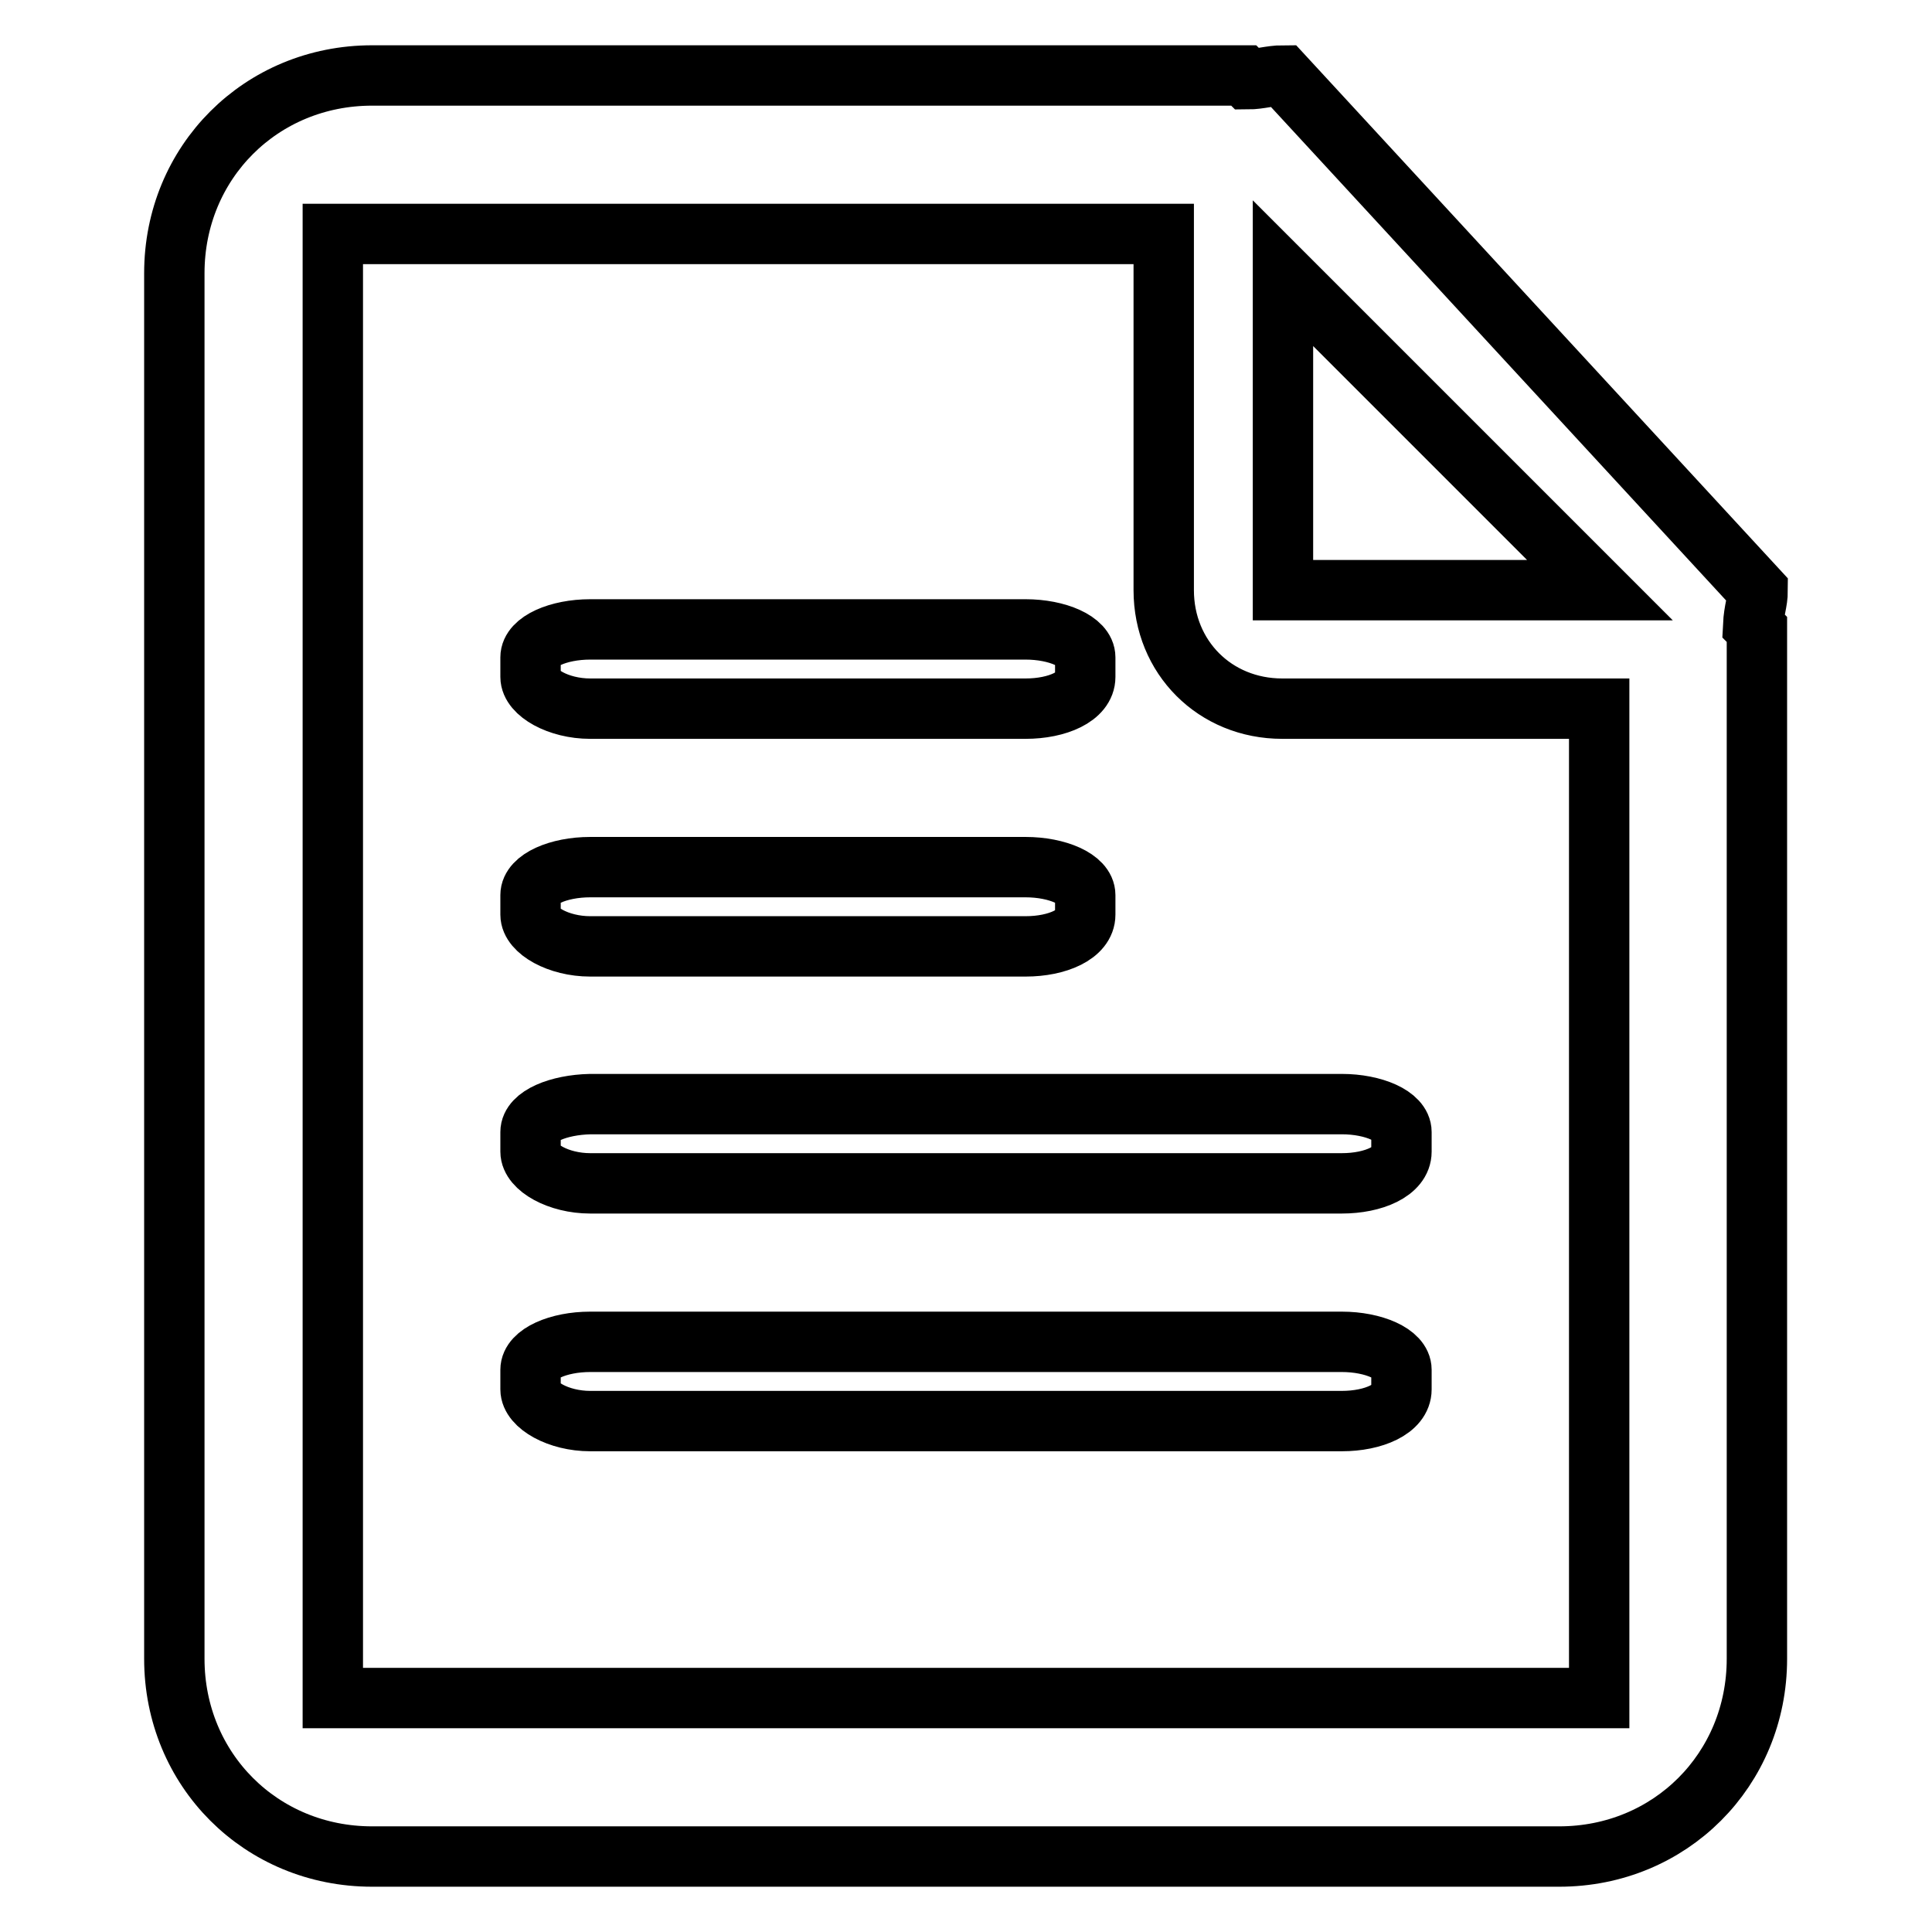 <?xml version="1.0" encoding="utf-8"?>
<!-- Svg Vector Icons : http://www.onlinewebfonts.com/icon -->
<!DOCTYPE svg PUBLIC "-//W3C//DTD SVG 1.1//EN" "http://www.w3.org/Graphics/SVG/1.1/DTD/svg11.dtd">
<svg version="1.1" xmlns="http://www.w3.org/2000/svg" xmlns:xlink="http://www.w3.org/1999/xlink" x="0px" y="0px" viewBox="0 0 256 256" enable-background="new 0 0 256 256" xml:space="preserve">
<g> <path stroke-width="8" fill-opacity="0" stroke="#000000"  d="M232.9,78.2L170,10c-1.6,0-3.1,0.5-4.7,0.5l-0.5-0.5H49.3c-14.7,0-26.2,11.5-26.2,26.2v183.6 c0,14.7,11.5,26.2,26.2,26.2h157.3c14.7,0,26.2-11.5,26.2-26.2V83.4l-0.5-0.5C232.4,80.8,232.9,79.8,232.9,78.2z M211.9,225H44.1 V31h110.1v47.2c0,8.9,6.8,15.7,15.7,15.7h42V225z M170,78.2v-42l42,42H170z M78.2,125.4h57.7c4.2,0,7.9-1.6,7.9-4.2v-2.6 c0-2.1-3.7-3.7-7.9-3.7H78.2c-4.2,0-7.9,1.6-7.9,3.7v2.6C70.3,123.3,74,125.4,78.2,125.4z M78.2,93.9h57.7c4.2,0,7.9-1.6,7.9-4.2 v-2.6c0-2.1-3.7-3.7-7.9-3.7H78.2c-4.2,0-7.9,1.6-7.9,3.7v2.6C70.3,91.8,74,93.9,78.2,93.9z M70.3,150v2.6c0,2.1,3.7,4.2,7.9,4.2 h99.6c4.2,0,7.9-1.6,7.9-4.2V150c0-2.1-3.7-3.7-7.9-3.7H78.2C74,146.4,70.3,147.9,70.3,150z M177.8,177.8H78.2 c-4.2,0-7.9,1.6-7.9,3.7v2.6c0,2.1,3.7,4.2,7.9,4.2h99.6c4.2,0,7.9-1.6,7.9-4.2v-2.6C185.7,179.4,182,177.8,177.8,177.8z"/></g>
</svg>